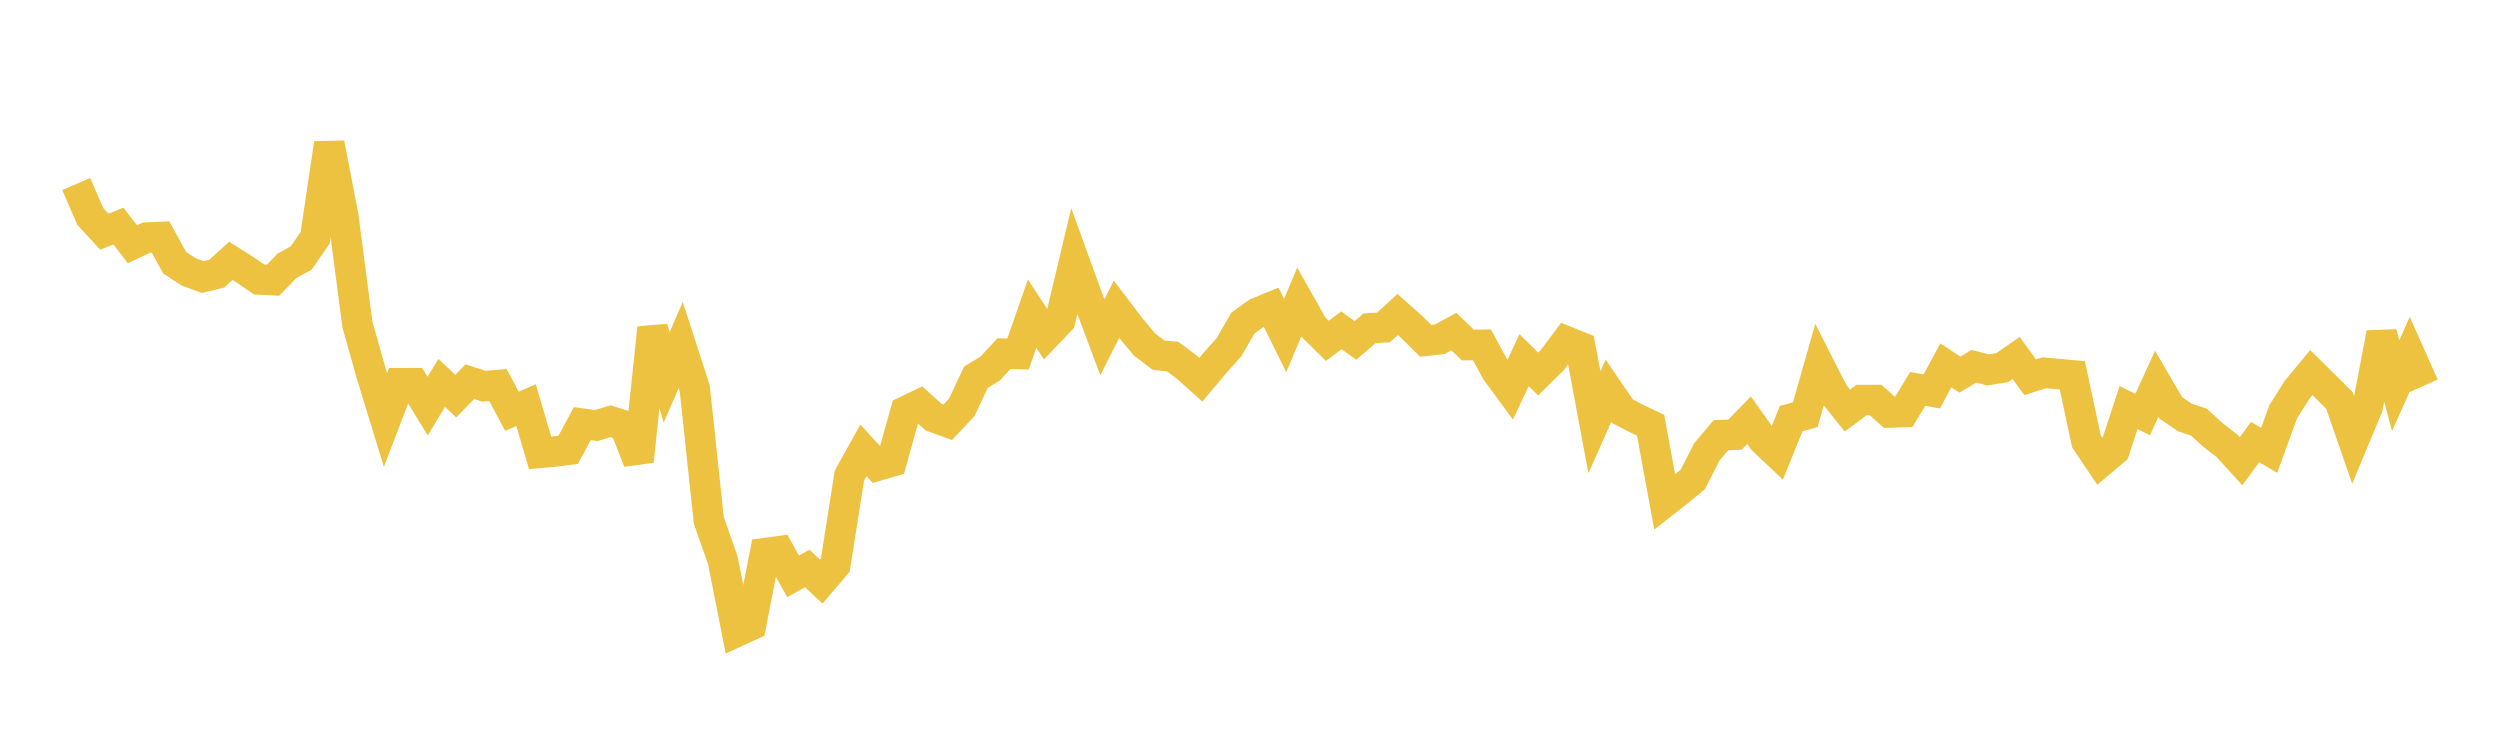 <svg width="164" height="48" xmlns="http://www.w3.org/2000/svg" xmlns:xlink="http://www.w3.org/1999/xlink"><path fill="none" stroke="rgb(237,194,64)" stroke-width="2" d="M5,12.072L5.922,14.195L6.844,15.198L7.766,14.83L8.689,16.021L9.611,15.588L10.533,15.547L11.455,17.233L12.377,17.838L13.299,18.176L14.222,17.95L15.144,17.109L16.066,17.692L16.988,18.33L17.91,18.379L18.832,17.435L19.754,16.927L20.677,15.595L21.599,9.407L22.521,14.2L23.443,21.273L24.365,24.546L25.287,27.553L26.21,25.136L27.132,25.135L28.054,26.641L28.976,25.118L29.898,25.981L30.82,25.041L31.743,25.336L32.665,25.26L33.587,26.98L34.509,26.576L35.431,29.705L36.353,29.627L37.275,29.506L38.198,27.791L39.12,27.915L40.042,27.635L40.964,27.918L41.886,30.256L42.808,21.512L43.731,24.761L44.653,22.632L45.575,25.481L46.497,34.132L47.419,36.763L48.341,41.434L49.263,41.009L50.186,36.284L51.108,36.159L52.03,37.811L52.952,37.29L53.874,38.151L54.796,37.071L55.719,31.202L56.641,29.548L57.563,30.547L58.485,30.279L59.407,26.981L60.329,26.539L61.251,27.368L62.174,27.702L63.096,26.715L64.018,24.747L64.94,24.189L65.862,23.198L66.784,23.221L67.707,20.576L68.629,21.978L69.551,21.01L70.473,17.132L71.395,19.671L72.317,22.127L73.24,20.29L74.162,21.5L75.084,22.602L76.006,23.301L76.928,23.394L77.85,24.078L78.772,24.909L79.695,23.81L80.617,22.782L81.539,21.191L82.461,20.524L83.383,20.147L84.305,22.011L85.228,19.82L86.15,21.453L87.072,22.36L87.994,21.668L88.916,22.33L89.838,21.539L90.76,21.478L91.683,20.629L92.605,21.446L93.527,22.358L94.449,22.253L95.371,21.75L96.293,22.635L97.216,22.619L98.138,24.324L99.06,25.58L99.982,23.626L100.904,24.538L101.826,23.624L102.749,22.39L103.671,22.762L104.593,27.705L105.515,25.631L106.437,26.978L107.359,27.458L108.281,27.898L109.204,32.935L110.126,32.213L111.048,31.449L111.97,29.643L112.892,28.548L113.814,28.515L114.737,27.563L115.659,28.865L116.581,29.734L117.503,27.459L118.425,27.205L119.347,23.97L120.269,25.784L121.192,26.931L122.114,26.244L123.036,26.241L123.958,27.062L124.88,27.032L125.802,25.51L126.725,25.68L127.647,23.963L128.569,24.578L129.491,24.026L130.413,24.267L131.335,24.12L132.257,23.481L133.18,24.749L134.102,24.451L135.024,24.538L135.946,24.622L136.868,28.948L137.79,30.318L138.713,29.541L139.635,26.733L140.557,27.196L141.479,25.177L142.401,26.756L143.323,27.384L144.246,27.688L145.168,28.531L146.09,29.244L147.012,30.258L147.934,28.998L148.856,29.543L149.778,27.013L150.701,25.556L151.623,24.442L152.545,25.351L153.467,26.27L154.389,28.927L155.311,26.714L156.234,21.853L157.156,25.299L158.078,23.238L159,25.306"></path></svg>